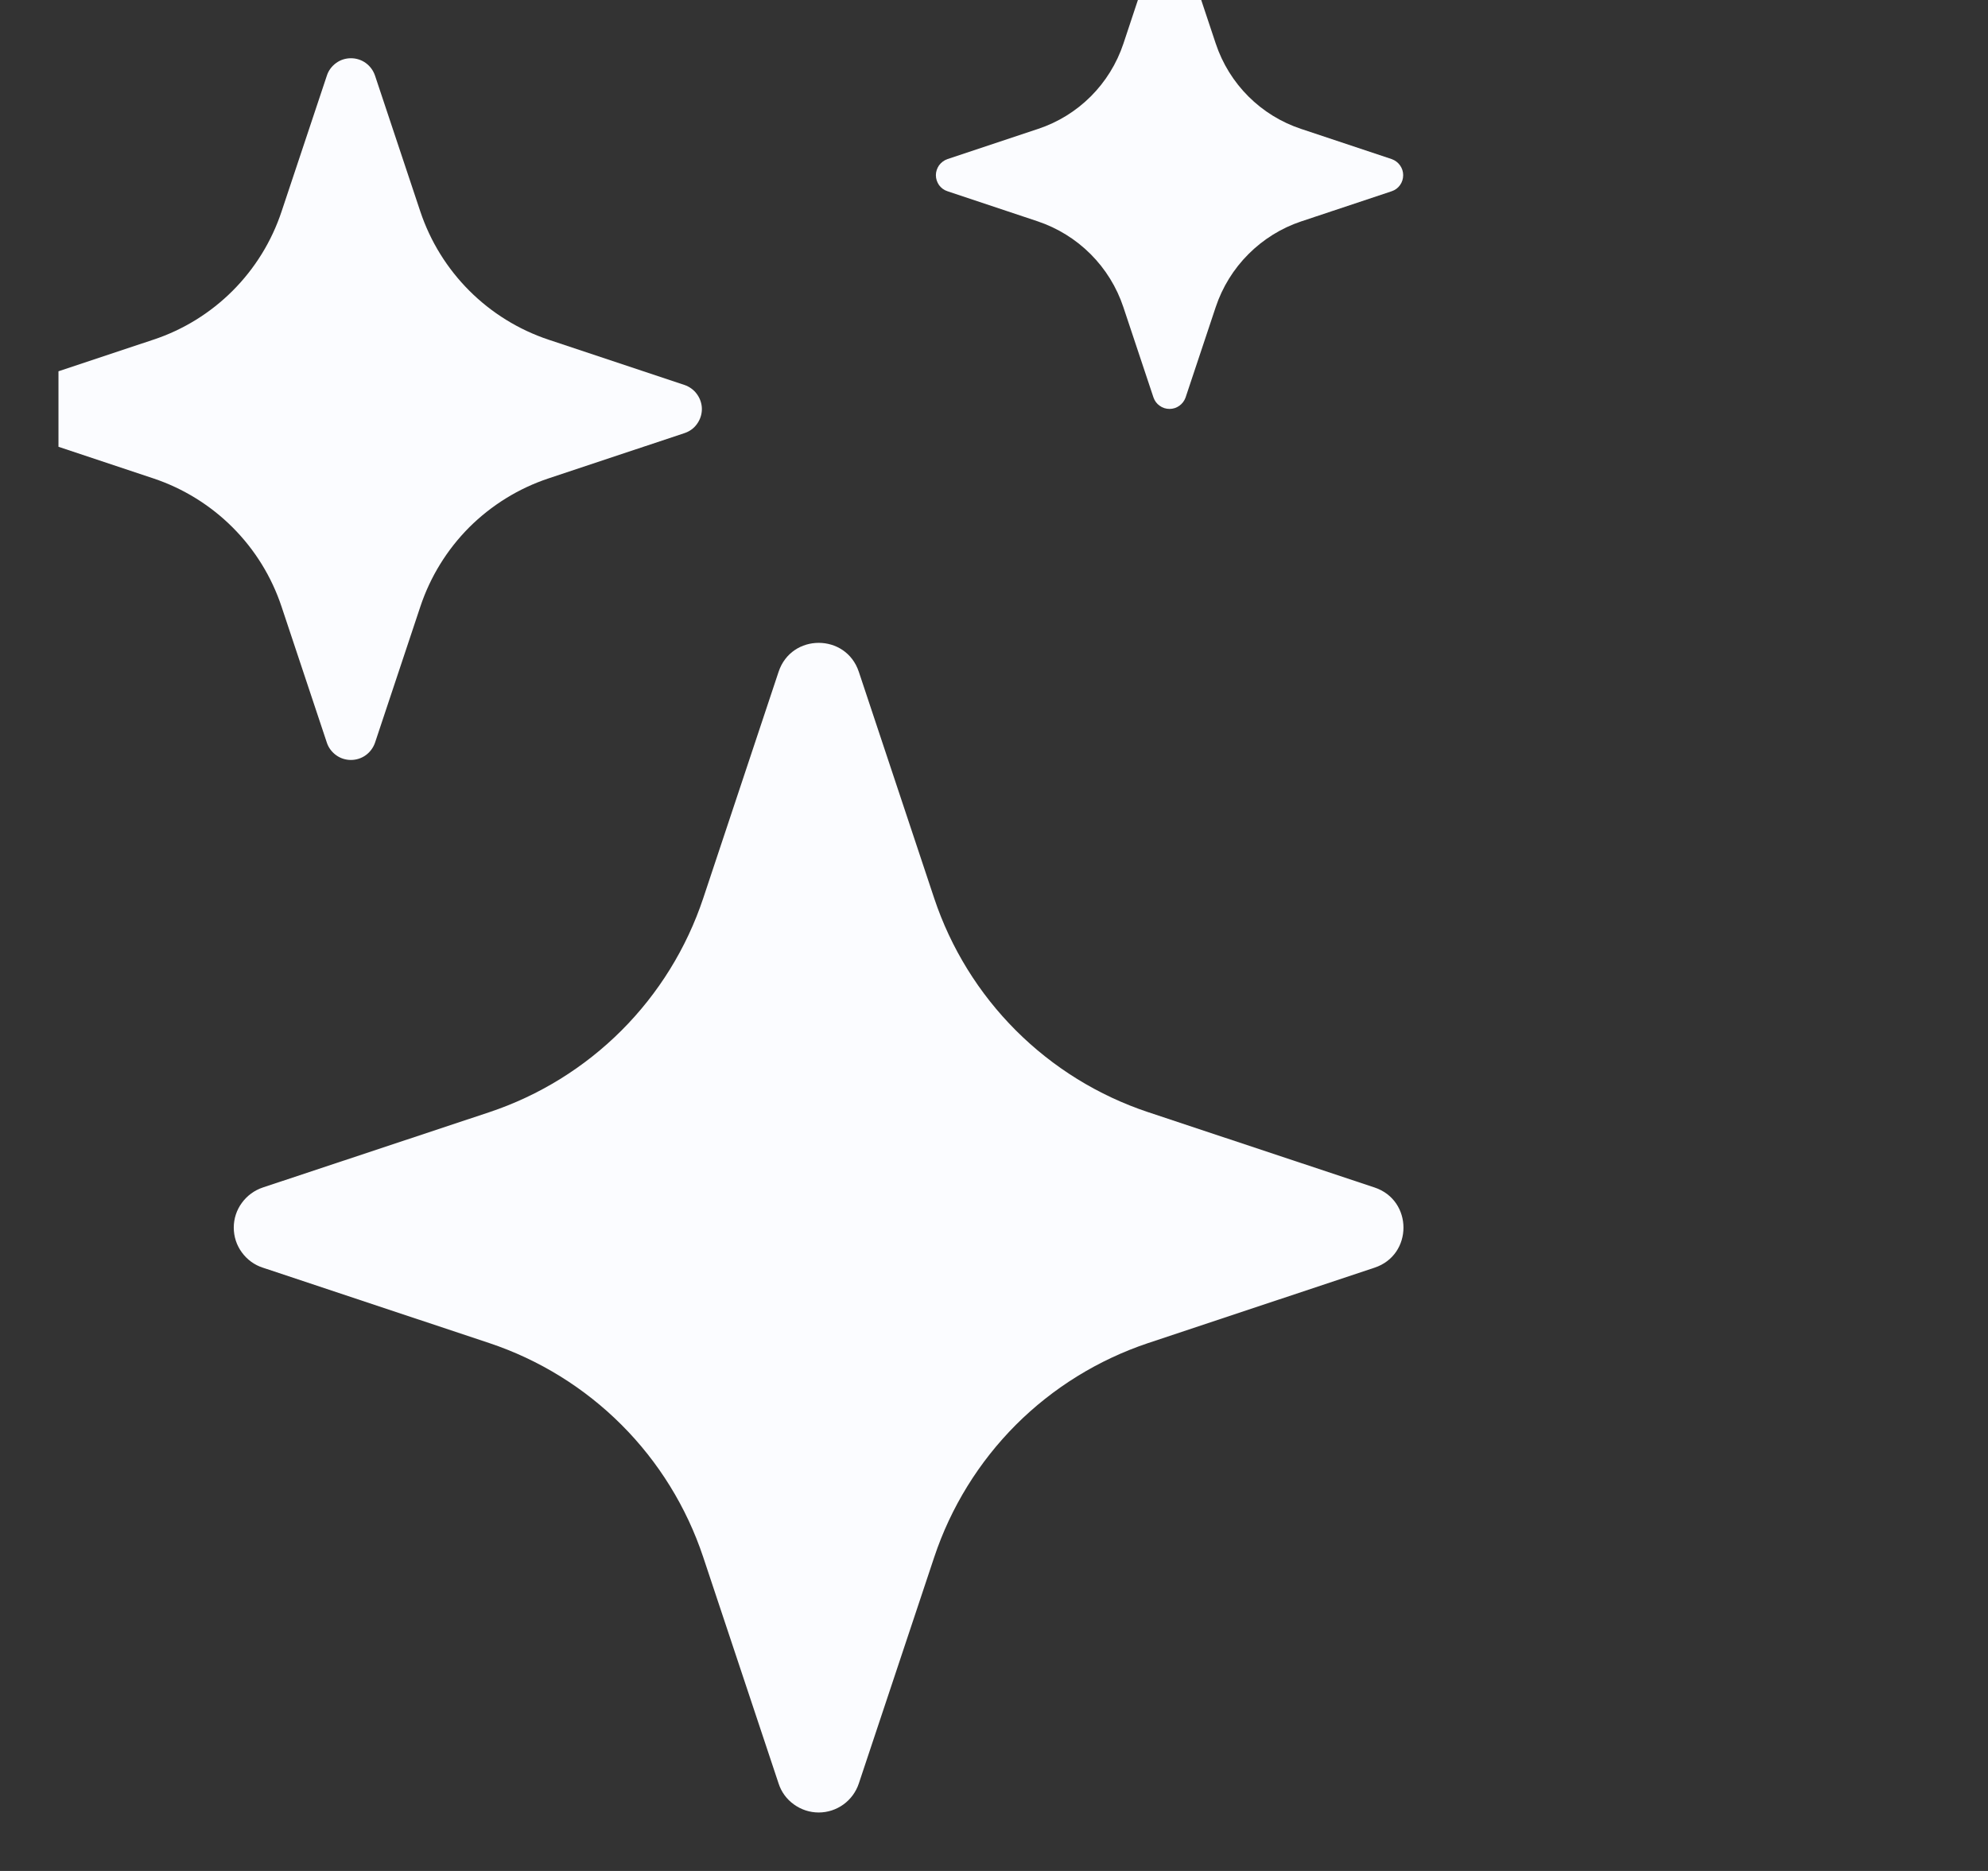 <svg width="17" height="16" viewBox="0 0 17 16" fill="none" xmlns="http://www.w3.org/2000/svg">
<rect x="0" y="0" width="17" height="16" fill="#333333" stroke="none"/>
<g clip-path="url(#clip0_4439_25855)">
<path d="M6.658 5.745C6.768 5.415 7.234 5.415 7.344 5.745L7.989 7.683C8.131 8.108 8.37 8.495 8.687 8.812C9.005 9.13 9.392 9.369 9.818 9.511L11.754 10.155C12.084 10.265 12.084 10.732 11.754 10.841L9.817 11.486C9.391 11.629 9.004 11.868 8.687 12.185C8.37 12.503 8.131 12.89 7.989 13.316L7.344 15.252C7.32 15.324 7.274 15.387 7.213 15.431C7.151 15.476 7.077 15.5 7.001 15.5C6.925 15.5 6.851 15.476 6.789 15.431C6.727 15.387 6.681 15.324 6.658 15.252L6.013 13.315C5.871 12.889 5.632 12.502 5.315 12.185C4.997 11.867 4.61 11.628 4.185 11.486L2.248 10.841C2.176 10.818 2.113 10.772 2.068 10.71C2.023 10.649 1.999 10.575 1.999 10.498C1.999 10.422 2.023 10.348 2.068 10.287C2.113 10.225 2.176 10.179 2.248 10.155L4.185 9.511C4.61 9.369 4.997 9.13 5.315 8.812C5.632 8.495 5.871 8.108 6.013 7.683L6.658 5.745ZM2.795 0.647C2.809 0.603 2.837 0.566 2.874 0.539C2.911 0.512 2.955 0.498 3.001 0.498C3.046 0.498 3.091 0.512 3.128 0.539C3.165 0.566 3.192 0.603 3.207 0.647L3.594 1.808C3.767 2.326 4.173 2.732 4.691 2.905L5.853 3.292C5.896 3.307 5.934 3.334 5.96 3.371C5.987 3.408 6.002 3.453 6.002 3.498C6.002 3.544 5.987 3.589 5.96 3.626C5.934 3.663 5.896 3.69 5.853 3.704L4.691 4.091C4.435 4.176 4.203 4.32 4.012 4.51C3.822 4.701 3.679 4.933 3.594 5.189L3.207 6.351C3.192 6.394 3.165 6.431 3.128 6.458C3.091 6.485 3.046 6.499 3.001 6.499C2.955 6.499 2.911 6.485 2.874 6.458C2.837 6.431 2.809 6.394 2.795 6.351L2.408 5.189C2.323 4.933 2.18 4.701 1.989 4.51C1.799 4.32 1.566 4.176 1.311 4.091L0.149 3.704C0.105 3.69 0.068 3.663 0.041 3.626C0.014 3.589 0 3.544 0 3.498C0 3.453 0.014 3.408 0.041 3.371C0.068 3.334 0.105 3.307 0.149 3.292L1.311 2.905C1.566 2.821 1.799 2.677 1.989 2.487C2.18 2.296 2.323 2.064 2.408 1.808L2.795 0.647ZM9.864 -0.402C9.874 -0.431 9.892 -0.456 9.917 -0.473C9.941 -0.491 9.971 -0.5 10.001 -0.5C10.031 -0.5 10.06 -0.491 10.085 -0.473C10.109 -0.456 10.128 -0.431 10.138 -0.402L10.396 0.372C10.511 0.718 10.782 0.989 11.128 1.103L11.902 1.361C11.93 1.371 11.955 1.39 11.972 1.414C11.99 1.439 11.999 1.468 11.999 1.498C11.999 1.529 11.99 1.558 11.972 1.583C11.955 1.607 11.93 1.626 11.902 1.635L11.128 1.893C10.957 1.95 10.803 2.046 10.676 2.173C10.549 2.3 10.453 2.455 10.396 2.626L10.138 3.4C10.128 3.428 10.109 3.453 10.085 3.47C10.06 3.488 10.031 3.497 10.001 3.497C9.971 3.497 9.941 3.488 9.917 3.47C9.892 3.453 9.874 3.428 9.864 3.4L9.606 2.626C9.549 2.455 9.453 2.3 9.326 2.173C9.199 2.046 9.044 1.95 8.874 1.893L8.101 1.635C8.072 1.626 8.048 1.607 8.03 1.583C8.013 1.558 8.003 1.529 8.003 1.498C8.003 1.468 8.013 1.439 8.03 1.414C8.048 1.39 8.072 1.371 8.101 1.361L8.875 1.103C9.221 0.989 9.492 0.718 9.607 0.372L9.864 -0.402Z" fill="#FBFCFF"/>
</g>
<defs>
<clipPath id="clip0_4439_25855">
<rect width="16" height="16" fill="white" transform="translate(0.5)"/>
</clipPath>
</defs>
</svg>
